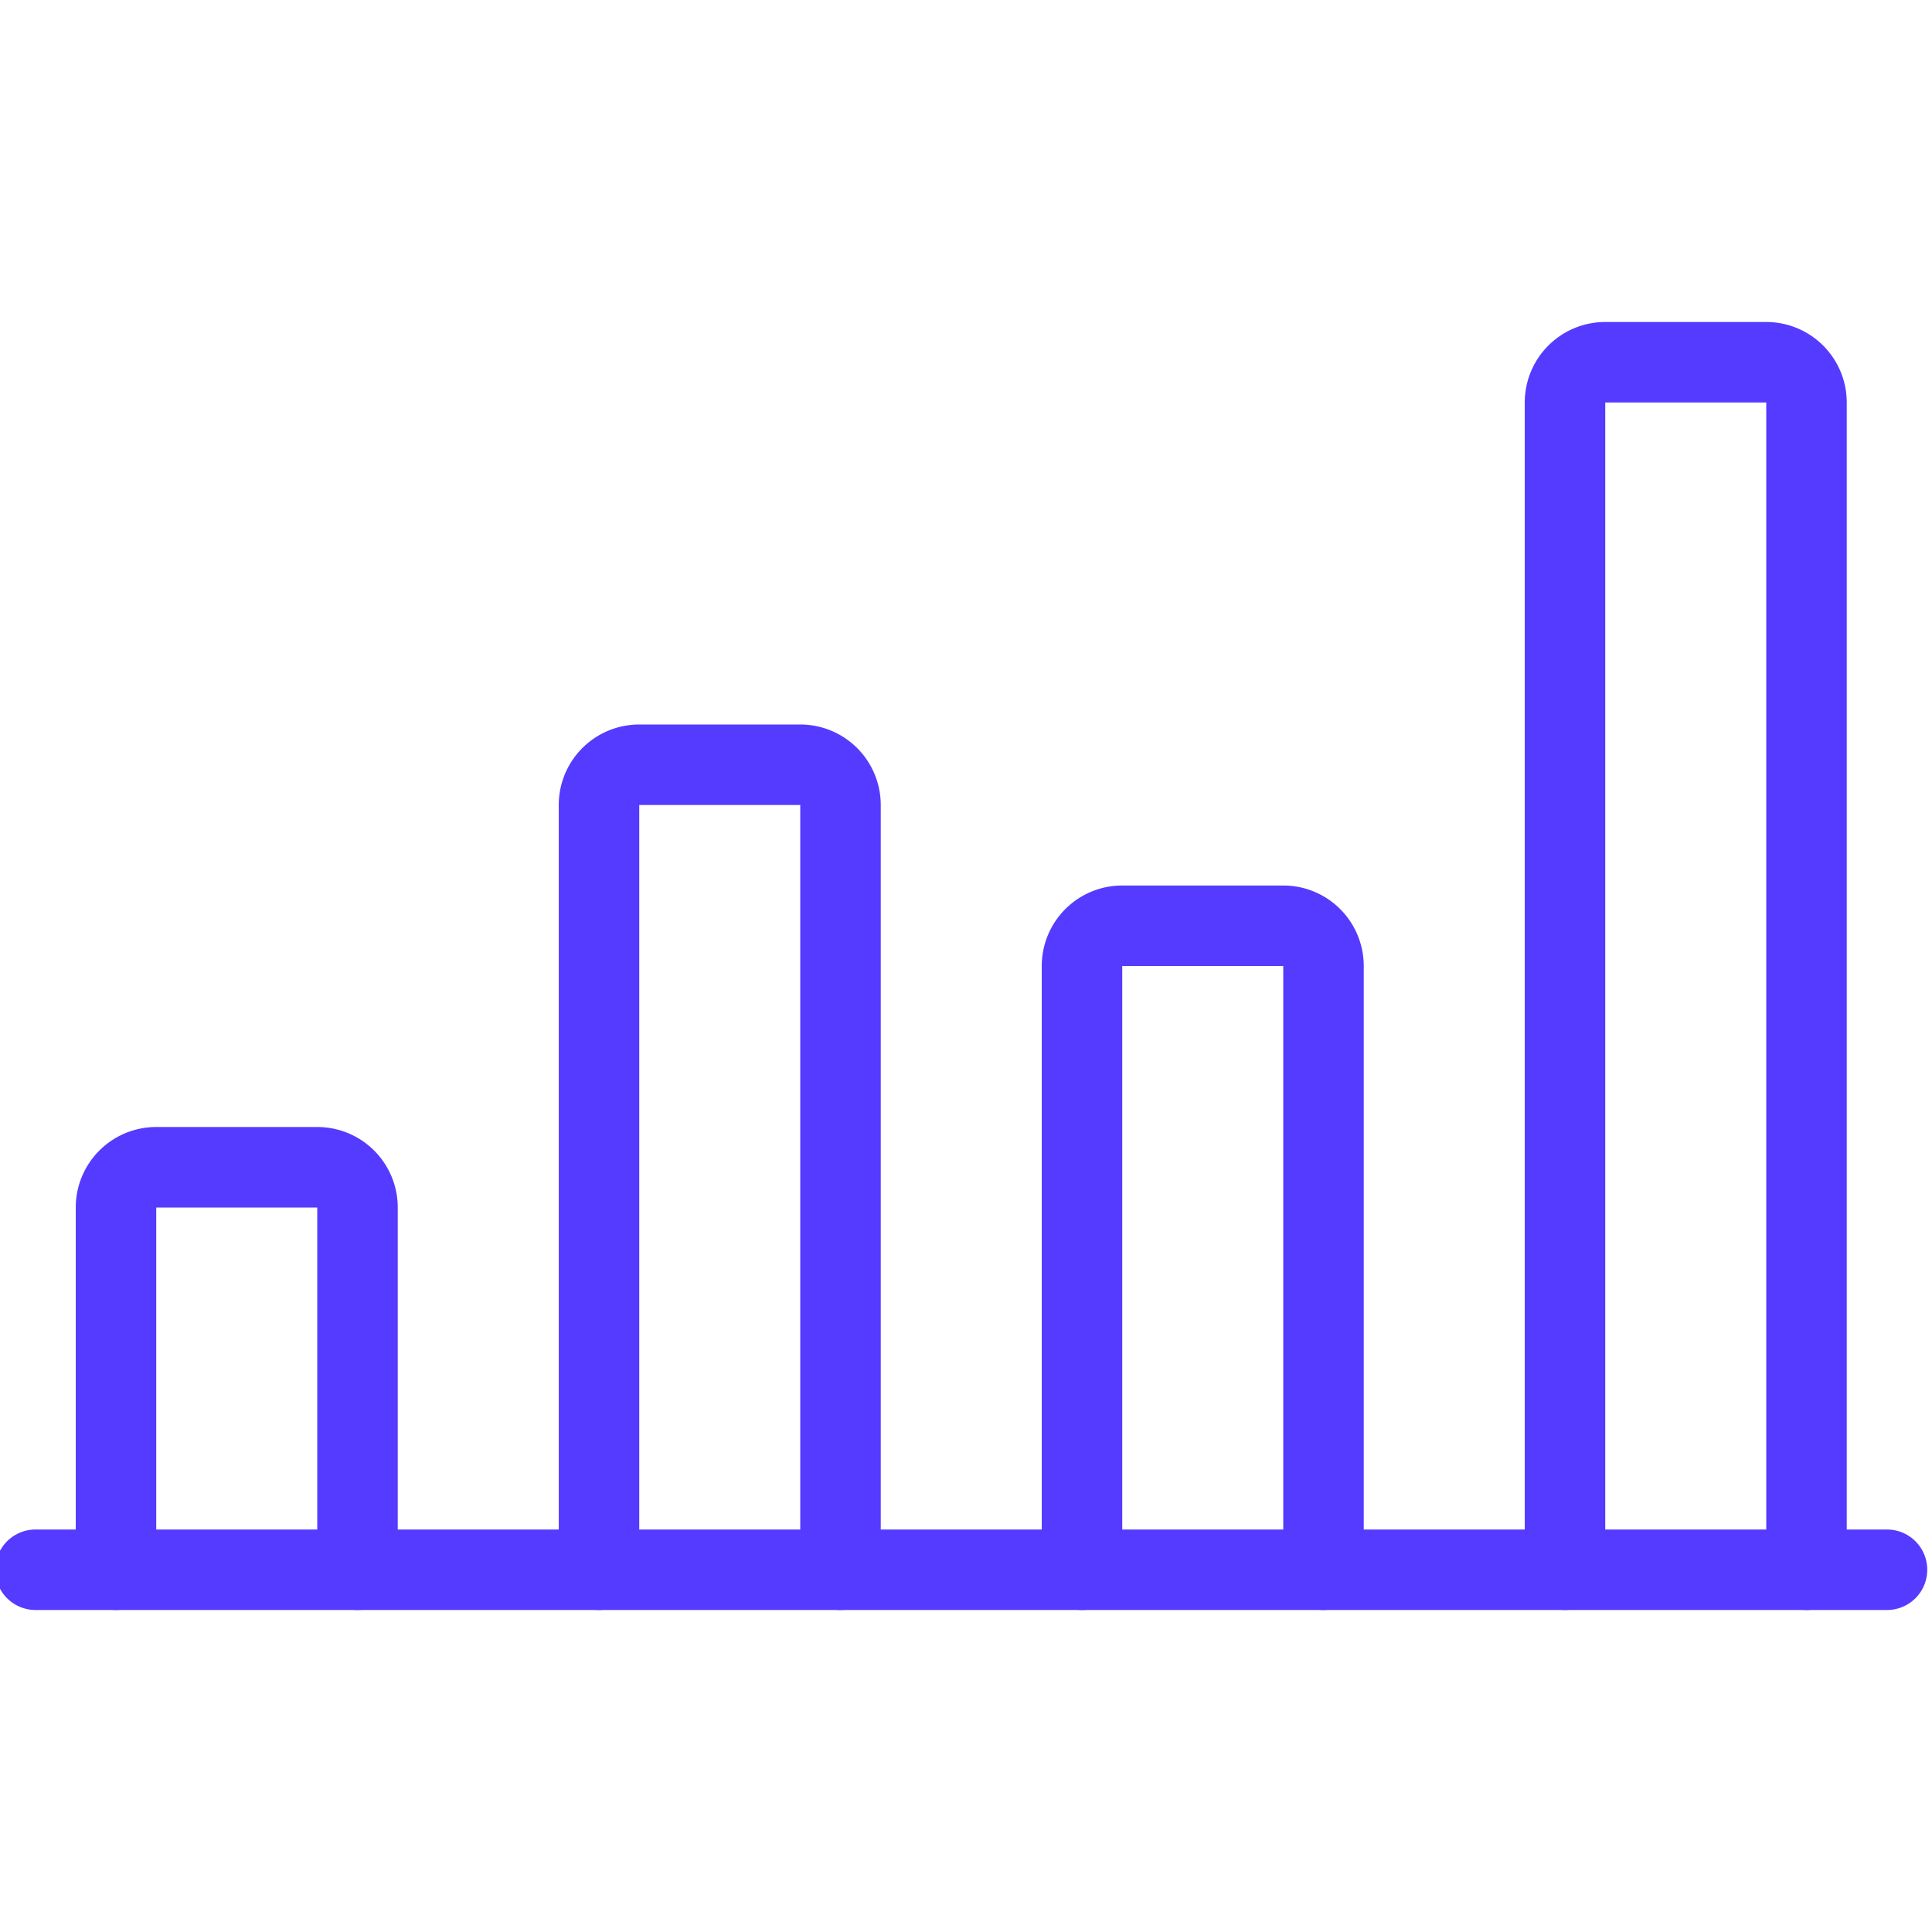 <svg viewBox="0 0 24 24" xmlns="http://www.w3.org/2000/svg" height="48" width="48"><path d="M0.441 19.5L23.441 19.5" fill="none" stroke="#543bff" stroke-linecap="round" stroke-linejoin="round"></path><path d="M4.441,19.5V15a.5.5,0,0,0-.5-.5h-2a.5.5,0,0,0-.5.5v4.5" fill="none" stroke="#543bff" stroke-linecap="round" stroke-linejoin="round"></path><path d="M10.441,19.5V10a.5.5,0,0,0-.5-.5h-2a.5.5,0,0,0-.5.5v9.5" fill="none" stroke="#543bff" stroke-linecap="round" stroke-linejoin="round"></path><path d="M16.441,19.5V12a.5.5,0,0,0-.5-.5h-2a.5.5,0,0,0-.5.5v7.5" fill="none" stroke="#543bff" stroke-linecap="round" stroke-linejoin="round"></path><path d="M22.441,19.5V5a.5.5,0,0,0-.5-.5h-2a.5.5,0,0,0-.5.5V19.5" fill="none" stroke="#543bff" stroke-linecap="round" stroke-linejoin="round"></path></svg>